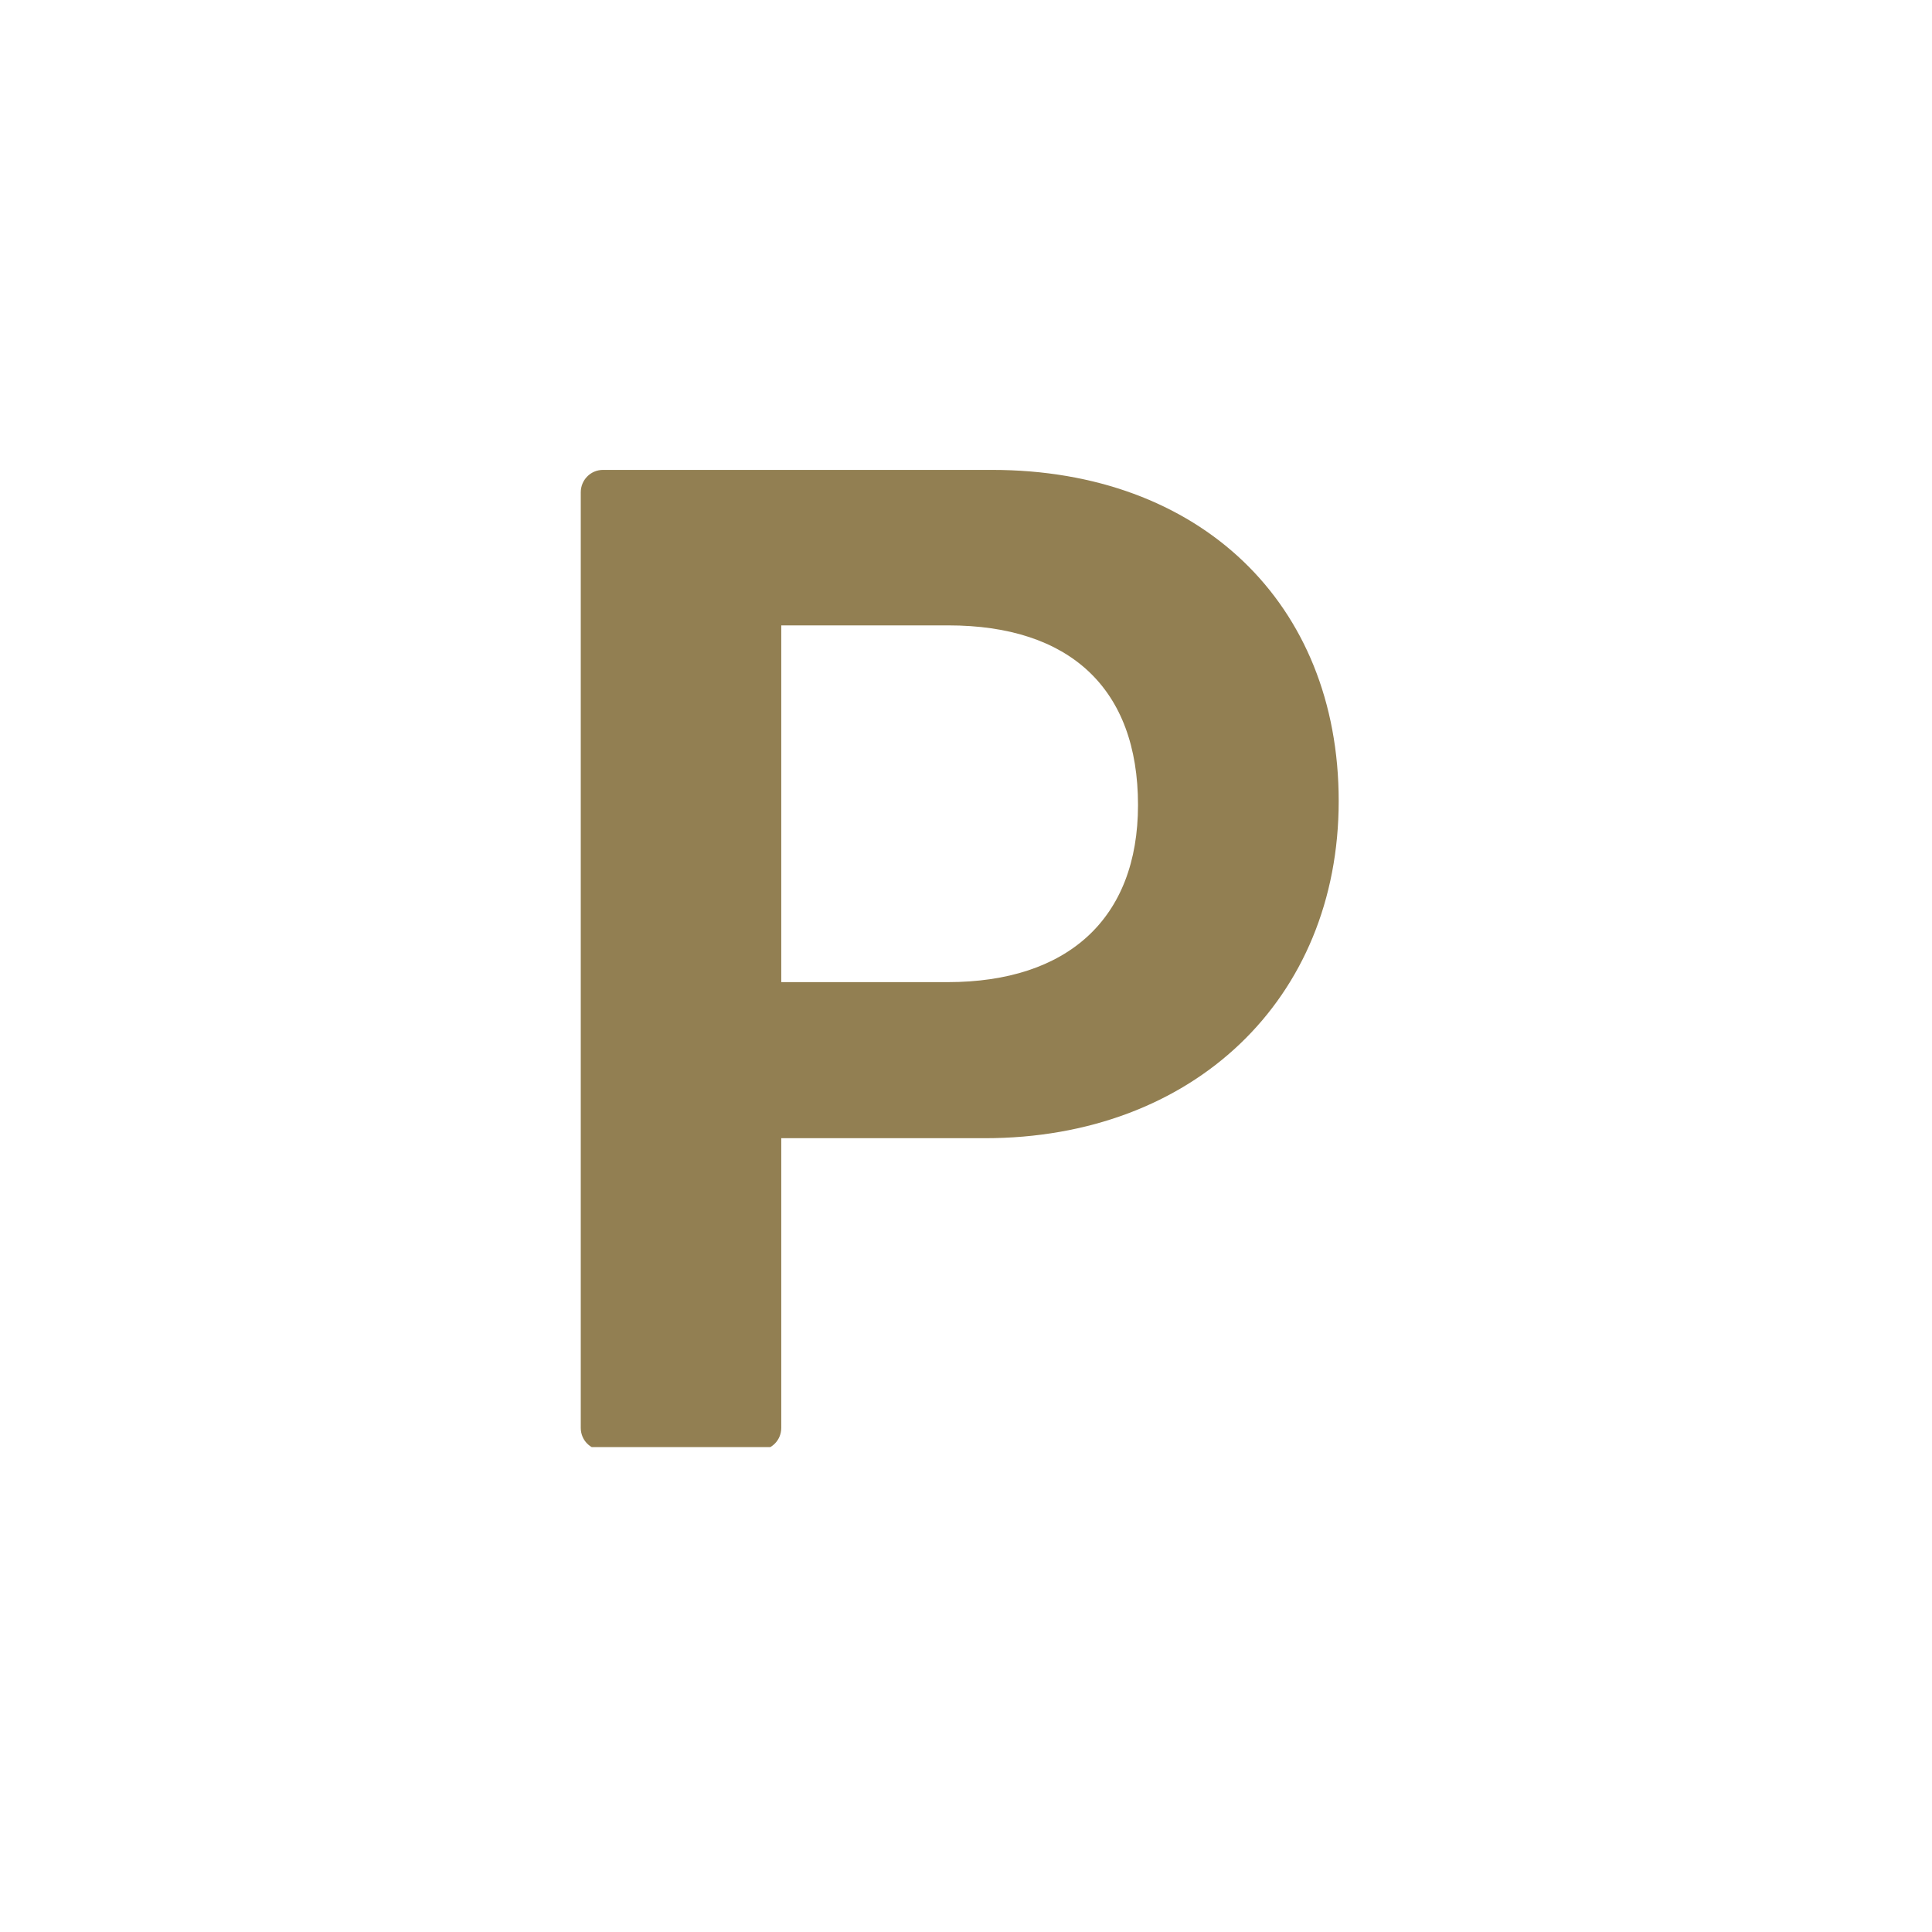 <svg xmlns="http://www.w3.org/2000/svg" xmlns:xlink="http://www.w3.org/1999/xlink" width="53" zoomAndPan="magnify" viewBox="0 0 39.75 39.75" height="53" preserveAspectRatio="xMidYMid meet" version="1.0"><defs><clipPath id="5e80d0d3d2"><path d="M 11.949 9.652 L 27.602 9.652 L 27.602 29.773 L 11.949 29.773 Z M 11.949 9.652 " clip-rule="nonzero"/></clipPath></defs><g clip-path="url(#5e80d0d3d2)"><path fill="#927f52" d="M 20.414 9.668 L 12.406 9.668 C 12.152 9.668 11.949 9.875 11.949 10.129 L 11.949 29.379 C 11.949 29.633 12.152 29.836 12.406 29.836 L 15.617 29.836 C 15.871 29.836 16.074 29.633 16.074 29.379 L 16.074 23.418 L 20.262 23.418 C 24.547 23.418 27.543 20.562 27.543 16.48 C 27.543 12.406 24.676 9.668 20.414 9.668 Z M 19.496 20.207 L 16.074 20.207 L 16.074 12.867 L 19.512 12.867 C 22.004 12.867 23.414 14.16 23.414 16.562 C 23.414 18.902 21.965 20.207 19.496 20.207 Z M 19.496 20.207 " fill-opacity="1" fill-rule="nonzero"/></g></svg>